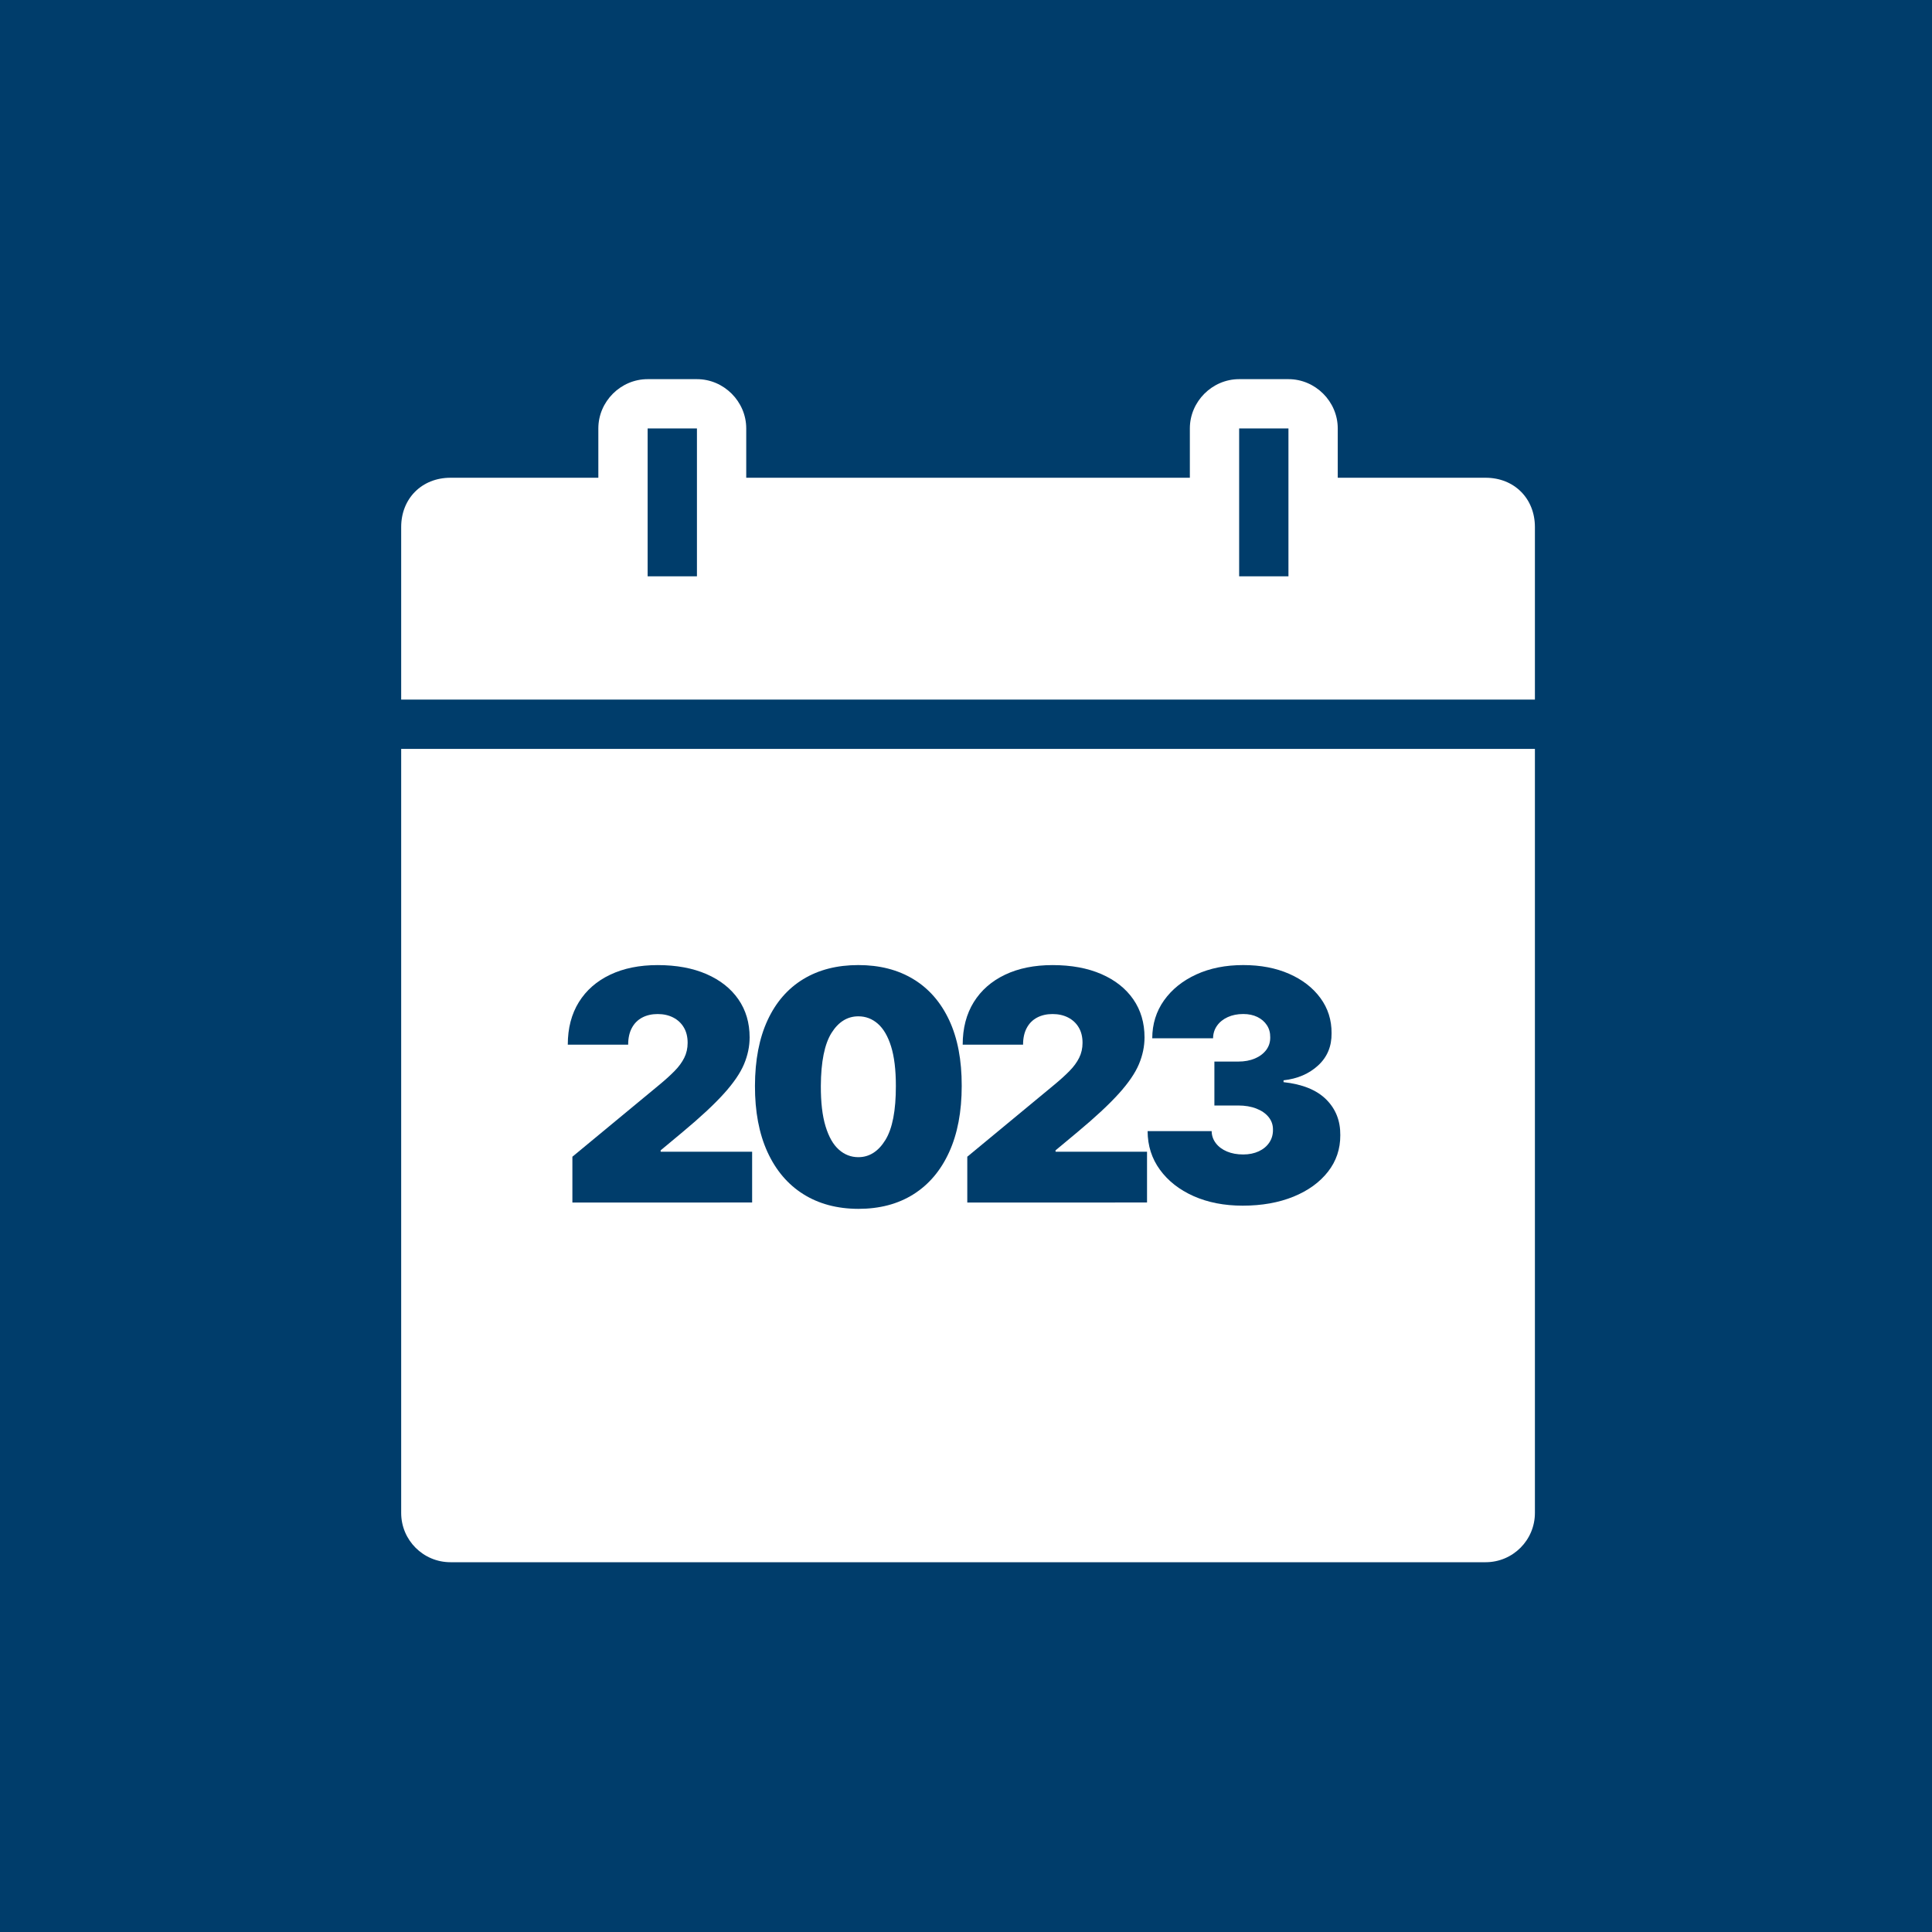 <?xml version="1.0" encoding="utf-8"?>
<!-- Generator: Adobe Illustrator 27.4.1, SVG Export Plug-In . SVG Version: 6.00 Build 0)  -->
<svg version="1.1" id="Layer_1" xmlns="http://www.w3.org/2000/svg" xmlns:xlink="http://www.w3.org/1999/xlink" x="0px" y="0px"
	 viewBox="0 0 600 600" style="enable-background:new 0 0 600 600;" xml:space="preserve">
<style type="text/css">
	.st0{fill:#003D6B;}
	.st1{fill:#FFFFFF;}
</style>
<rect class="st0" width="600" height="600"/>
<g>
	<path class="st1" d="M201.13,117.75c-8.37,0-15.31,6.94-15.31,15.31v15.31H139.9c-8.88,0-15.31,6.43-15.31,15.31v53.58h352.09
		v-53.58c0-8.88-6.43-15.31-15.31-15.31h-45.92v-15.31c0-8.37-6.94-15.31-15.31-15.31h-15.31c-8.37,0-15.31,6.94-15.31,15.31v15.31
		H231.75v-15.31c0-8.37-6.94-15.31-15.31-15.31H201.13z"/>
	<rect x="201.13" y="133.06" class="st0" width="15.31" height="45.92"/>
	<rect x="384.83" y="133.06" class="st0" width="15.31" height="45.92"/>
	<path class="st1" d="M124.59,232.57v237.28c0,8.46,6.85,15.31,15.31,15.31h321.47c8.46,0,15.31-6.85,15.31-15.31V232.57H124.59z"/>
</g>
<g>
	<path class="st0" d="M177.76,373.43v-14.2l27.13-22.44c1.8-1.49,3.34-2.89,4.63-4.21c1.29-1.31,2.28-2.67,2.98-4.07
		c0.7-1.4,1.05-2.95,1.05-4.65c0-1.87-0.4-3.47-1.19-4.79c-0.79-1.33-1.89-2.35-3.29-3.07c-1.4-0.72-3.01-1.08-4.83-1.08
		c-1.82,0-3.43,0.37-4.81,1.1c-1.38,0.73-2.46,1.81-3.21,3.23c-0.76,1.42-1.14,3.15-1.14,5.18h-18.75c0-5.11,1.15-9.52,3.44-13.21
		s5.54-6.53,9.73-8.52c4.19-1.99,9.1-2.98,14.74-2.98c5.82,0,10.87,0.93,15.15,2.79c4.27,1.86,7.58,4.47,9.91,7.83
		c2.33,3.36,3.5,7.3,3.5,11.83c0,2.79-0.58,5.57-1.74,8.33c-1.16,2.76-3.24,5.81-6.25,9.14c-3.01,3.34-7.28,7.32-12.82,11.93
		l-6.82,5.68v0.43h28.41v15.77H177.76z"/>
	<path class="st0" d="M266.57,375.42c-6.61-0.02-12.31-1.55-17.12-4.58c-4.81-3.03-8.51-7.4-11.12-13.1
		c-2.6-5.71-3.89-12.55-3.87-20.53c0.02-8,1.33-14.8,3.92-20.38c2.59-5.59,6.29-9.84,11.08-12.75c4.79-2.91,10.49-4.37,17.1-4.37
		c6.6,0,12.31,1.46,17.12,4.39c4.81,2.92,8.51,7.18,11.12,12.77c2.6,5.59,3.89,12.37,3.87,20.35c0,8.03-1.3,14.89-3.91,20.6
		c-2.6,5.71-6.3,10.07-11.1,13.09S273.17,375.42,266.57,375.42z M266.57,359.37c3.41,0,6.21-1.78,8.4-5.34
		c2.19-3.56,3.27-9.17,3.25-16.81c0-5-0.5-9.08-1.49-12.25c-0.99-3.17-2.37-5.52-4.12-7.05c-1.75-1.53-3.76-2.29-6.04-2.29
		c-3.41,0-6.19,1.73-8.35,5.18c-2.15,3.46-3.26,8.93-3.3,16.41c-0.02,5.09,0.46,9.27,1.46,12.55s2.37,5.7,4.14,7.26
		C262.27,358.59,264.29,359.37,266.57,359.37z"/>
	<path class="st0" d="M300.4,373.43v-14.2l27.13-22.44c1.8-1.49,3.34-2.89,4.63-4.21c1.29-1.31,2.28-2.67,2.98-4.07
		c0.7-1.4,1.05-2.95,1.05-4.65c0-1.87-0.4-3.47-1.19-4.79c-0.79-1.33-1.89-2.35-3.29-3.07c-1.4-0.72-3.01-1.08-4.83-1.08
		c-1.82,0-3.43,0.37-4.81,1.1c-1.38,0.73-2.46,1.81-3.21,3.23c-0.76,1.42-1.14,3.15-1.14,5.18h-18.75c0-5.11,1.15-9.52,3.44-13.21
		c2.3-3.69,5.54-6.53,9.73-8.52s9.1-2.98,14.74-2.98c5.82,0,10.87,0.93,15.15,2.79c4.27,1.86,7.58,4.47,9.91,7.83
		c2.33,3.36,3.5,7.3,3.5,11.83c0,2.79-0.58,5.57-1.74,8.33c-1.16,2.76-3.24,5.81-6.25,9.14s-7.28,7.32-12.82,11.93l-6.82,5.68v0.43
		h28.41v15.77H300.4z"/>
	<path class="st0" d="M385.94,374.43c-5.73,0-10.81-0.99-15.25-2.96c-4.44-1.98-7.92-4.71-10.46-8.19s-3.81-7.48-3.83-12h19.89
		c0.02,1.4,0.46,2.65,1.3,3.75c0.84,1.1,1.99,1.96,3.46,2.58s3.15,0.92,5.04,0.92c1.82,0,3.43-0.33,4.83-0.98
		c1.4-0.65,2.49-1.56,3.27-2.72c0.78-1.16,1.16-2.49,1.14-3.98c0.02-1.47-0.42-2.77-1.33-3.91c-0.91-1.14-2.18-2.02-3.82-2.66
		c-1.63-0.64-3.52-0.96-5.65-0.96h-7.39v-13.64h7.39c1.96,0,3.7-0.32,5.2-0.96c1.5-0.64,2.67-1.53,3.52-2.66
		c0.84-1.14,1.25-2.44,1.23-3.91c0.02-1.42-0.32-2.67-1.03-3.76c-0.71-1.09-1.7-1.94-2.96-2.56c-1.27-0.62-2.73-0.92-4.39-0.92
		c-1.8,0-3.4,0.32-4.81,0.96c-1.41,0.64-2.52,1.53-3.32,2.66c-0.81,1.14-1.22,2.44-1.24,3.91h-18.89c0.02-4.45,1.25-8.38,3.68-11.79
		s5.76-6.08,10-8.03c4.24-1.94,9.1-2.91,14.6-2.91c5.37,0,10.13,0.91,14.26,2.73c4.13,1.82,7.36,4.33,9.69,7.51
		c2.33,3.18,3.49,6.82,3.46,10.92c0.05,4.07-1.34,7.41-4.17,10.01c-2.83,2.6-6.41,4.14-10.74,4.62v0.57
		c5.87,0.64,10.29,2.43,13.25,5.38c2.96,2.95,4.42,6.65,4.37,11.1c0.02,4.26-1.25,8.04-3.82,11.33c-2.57,3.29-6.13,5.87-10.69,7.74
		C397.13,373.49,391.88,374.43,385.94,374.43z"/>
</g>
</svg>
